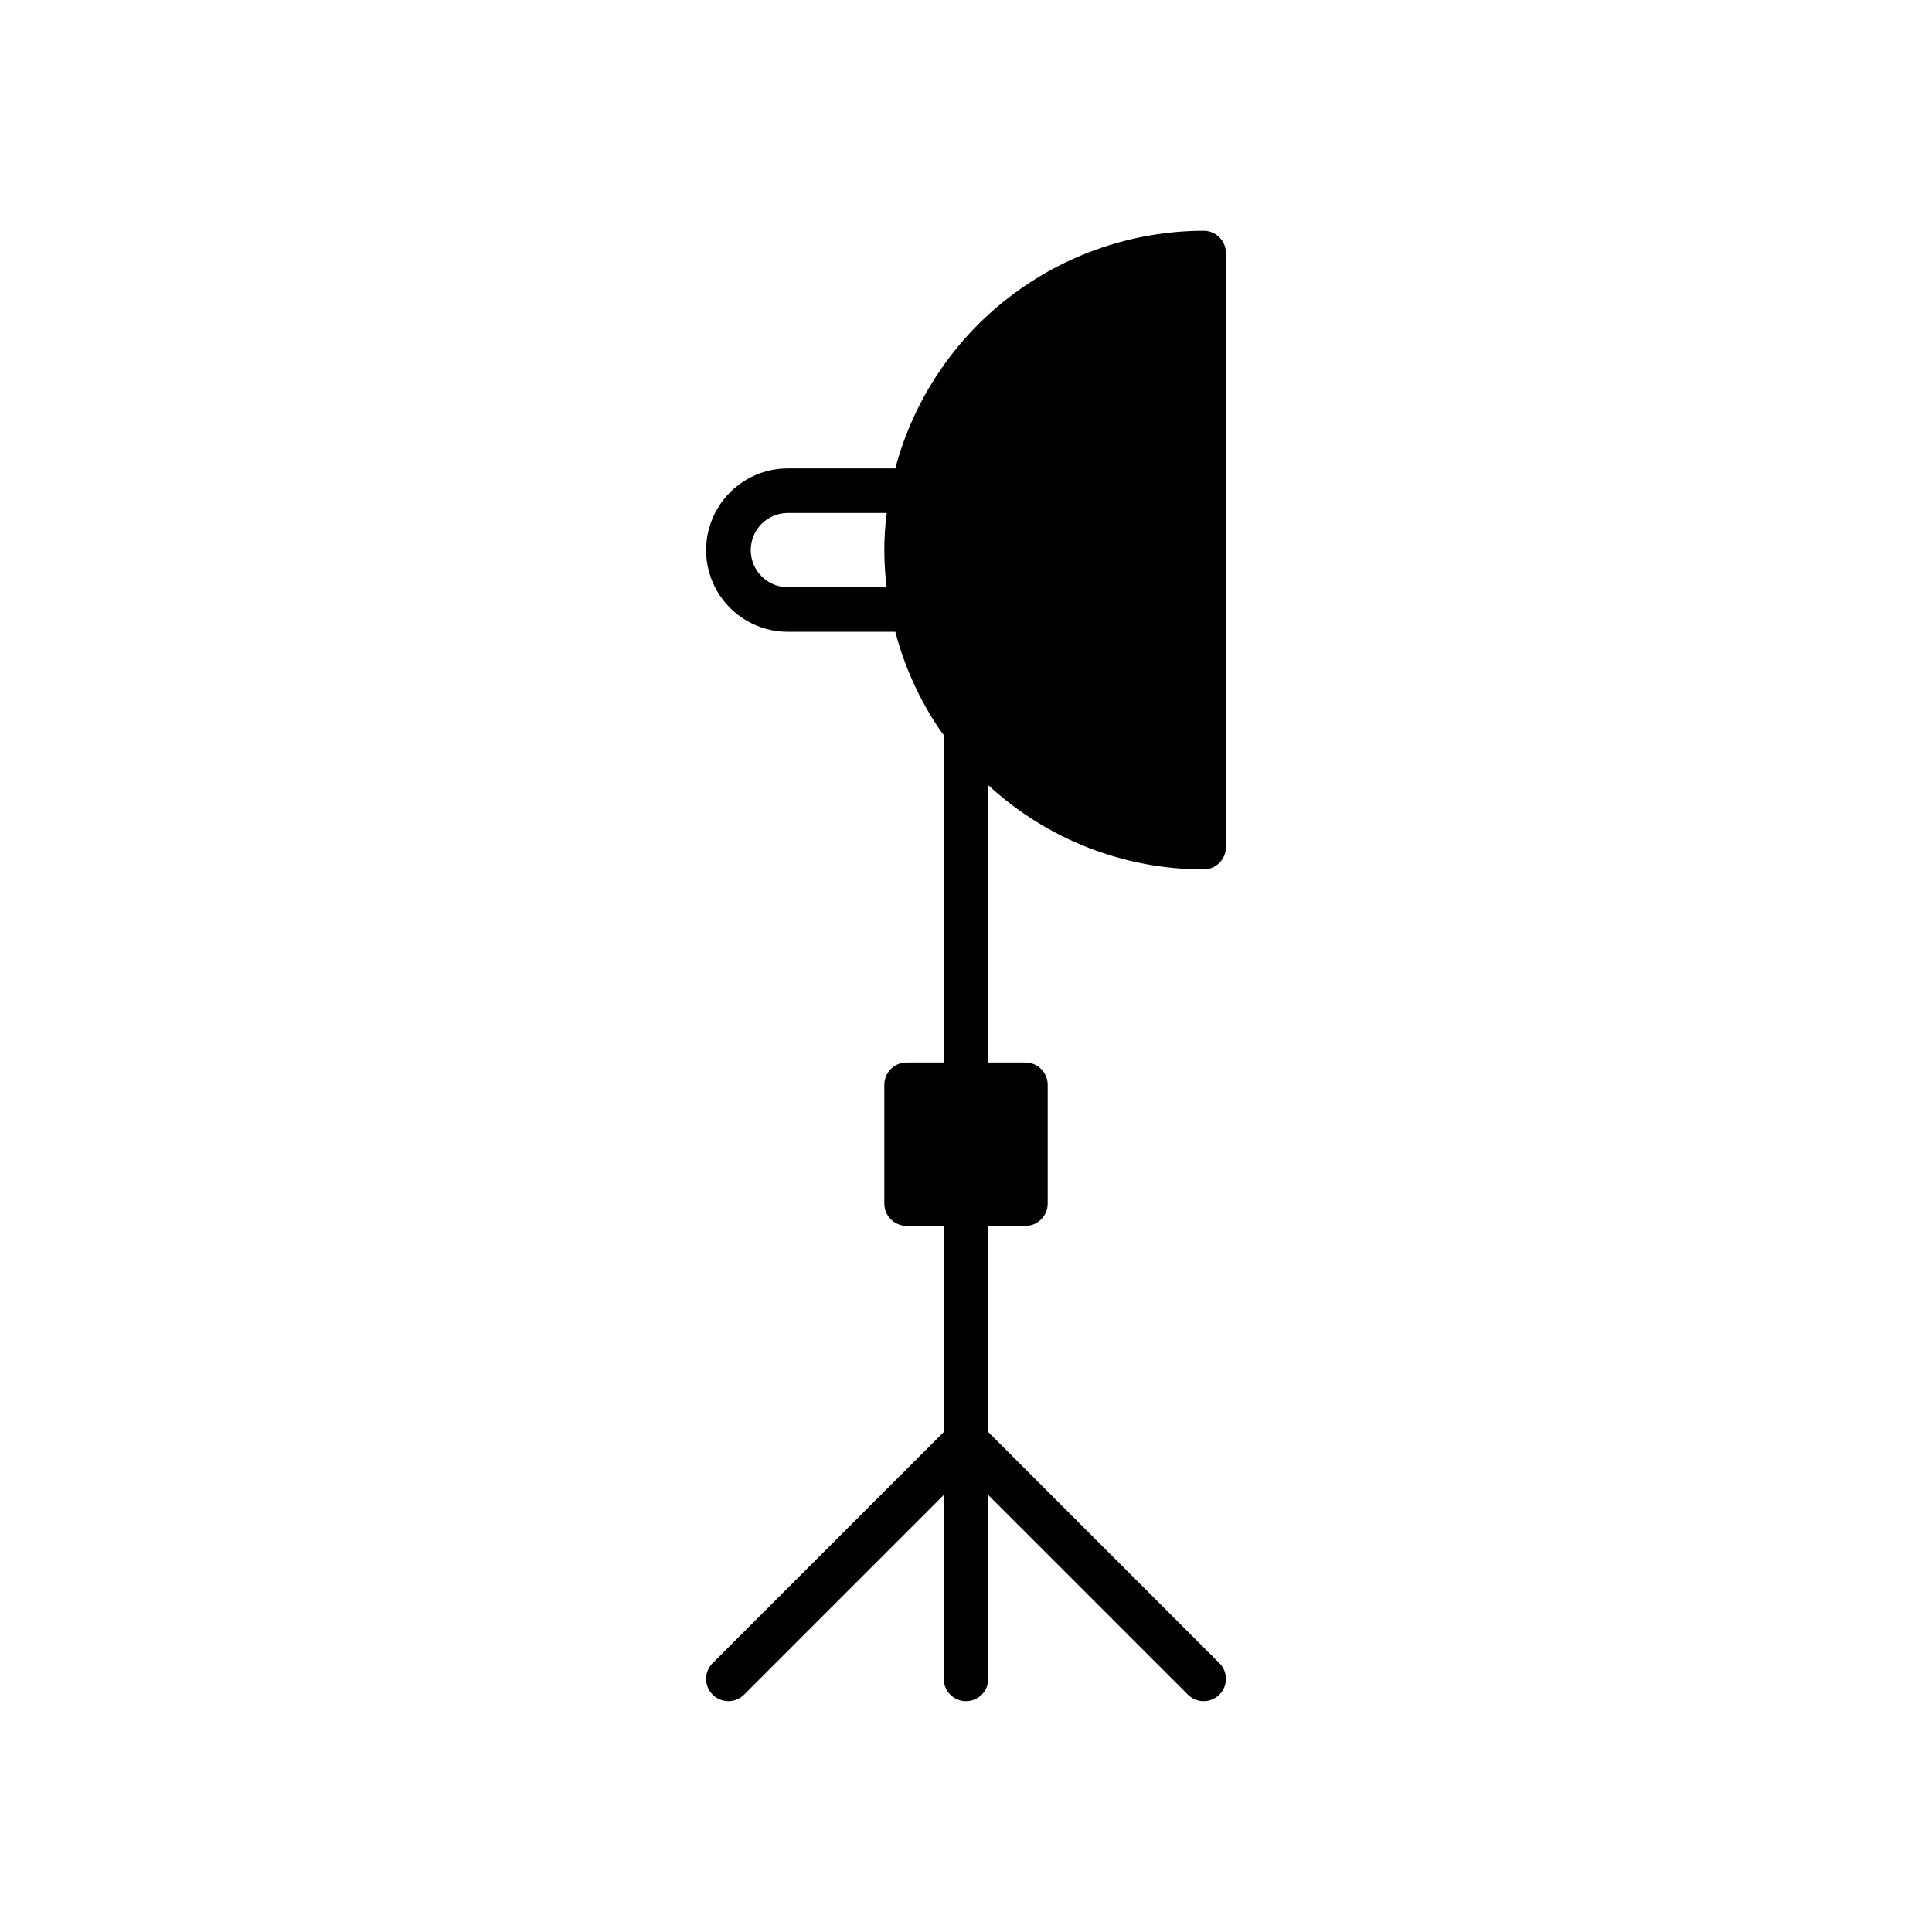 <?xml version="1.0" encoding="UTF-8"?>
<!-- Uploaded to: SVG Repo, www.svgrepo.com, Generator: SVG Repo Mixer Tools -->
<svg fill="#000000" width="800px" height="800px" version="1.1" viewBox="144 144 512 512" xmlns="http://www.w3.org/2000/svg">
 <path d="m462.98 205.16c-18.656 0.035-36.777 6.227-51.555 17.613-14.773 11.387-25.375 27.336-30.16 45.363h-28.496c-7.734 0-14.879 4.129-18.746 10.824-3.867 6.699-3.867 14.953 0 21.648 3.867 6.699 11.012 10.824 18.746 10.824h28.496c2.41 9.199 6.363 17.926 11.688 25.805 0.359 0.527 0.773 1.012 1.145 1.527v86.812h-9.84c-3.262 0-5.902 2.644-5.902 5.906v31.488c0 3.258 2.641 5.902 5.902 5.902h9.84v54.629l-61.246 61.246c-2.305 2.305-2.305 6.043 0 8.348 2.305 2.305 6.043 2.305 8.348 0l52.898-52.898v48.723c0 3.262 2.644 5.906 5.906 5.906 3.258 0 5.902-2.644 5.902-5.906v-48.723l52.898 52.898c2.305 2.305 6.043 2.305 8.348 0 2.305-2.305 2.305-6.043 0-8.348l-61.246-61.246v-54.629h9.84c3.262 0 5.902-2.644 5.906-5.902v-31.488c-0.004-3.262-2.644-5.906-5.906-5.906h-9.84v-73.492c15.543 14.348 35.918 22.316 57.074 22.324 3.258 0 5.902-2.644 5.902-5.902v-157.44c0-3.262-2.644-5.902-5.902-5.906zm-84.004 94.465h-26.152c-5.434 0.016-9.852-4.379-9.867-9.812s4.379-9.852 9.812-9.867h26.207c-0.828 6.535-0.828 13.148 0 19.68z"/>
</svg>